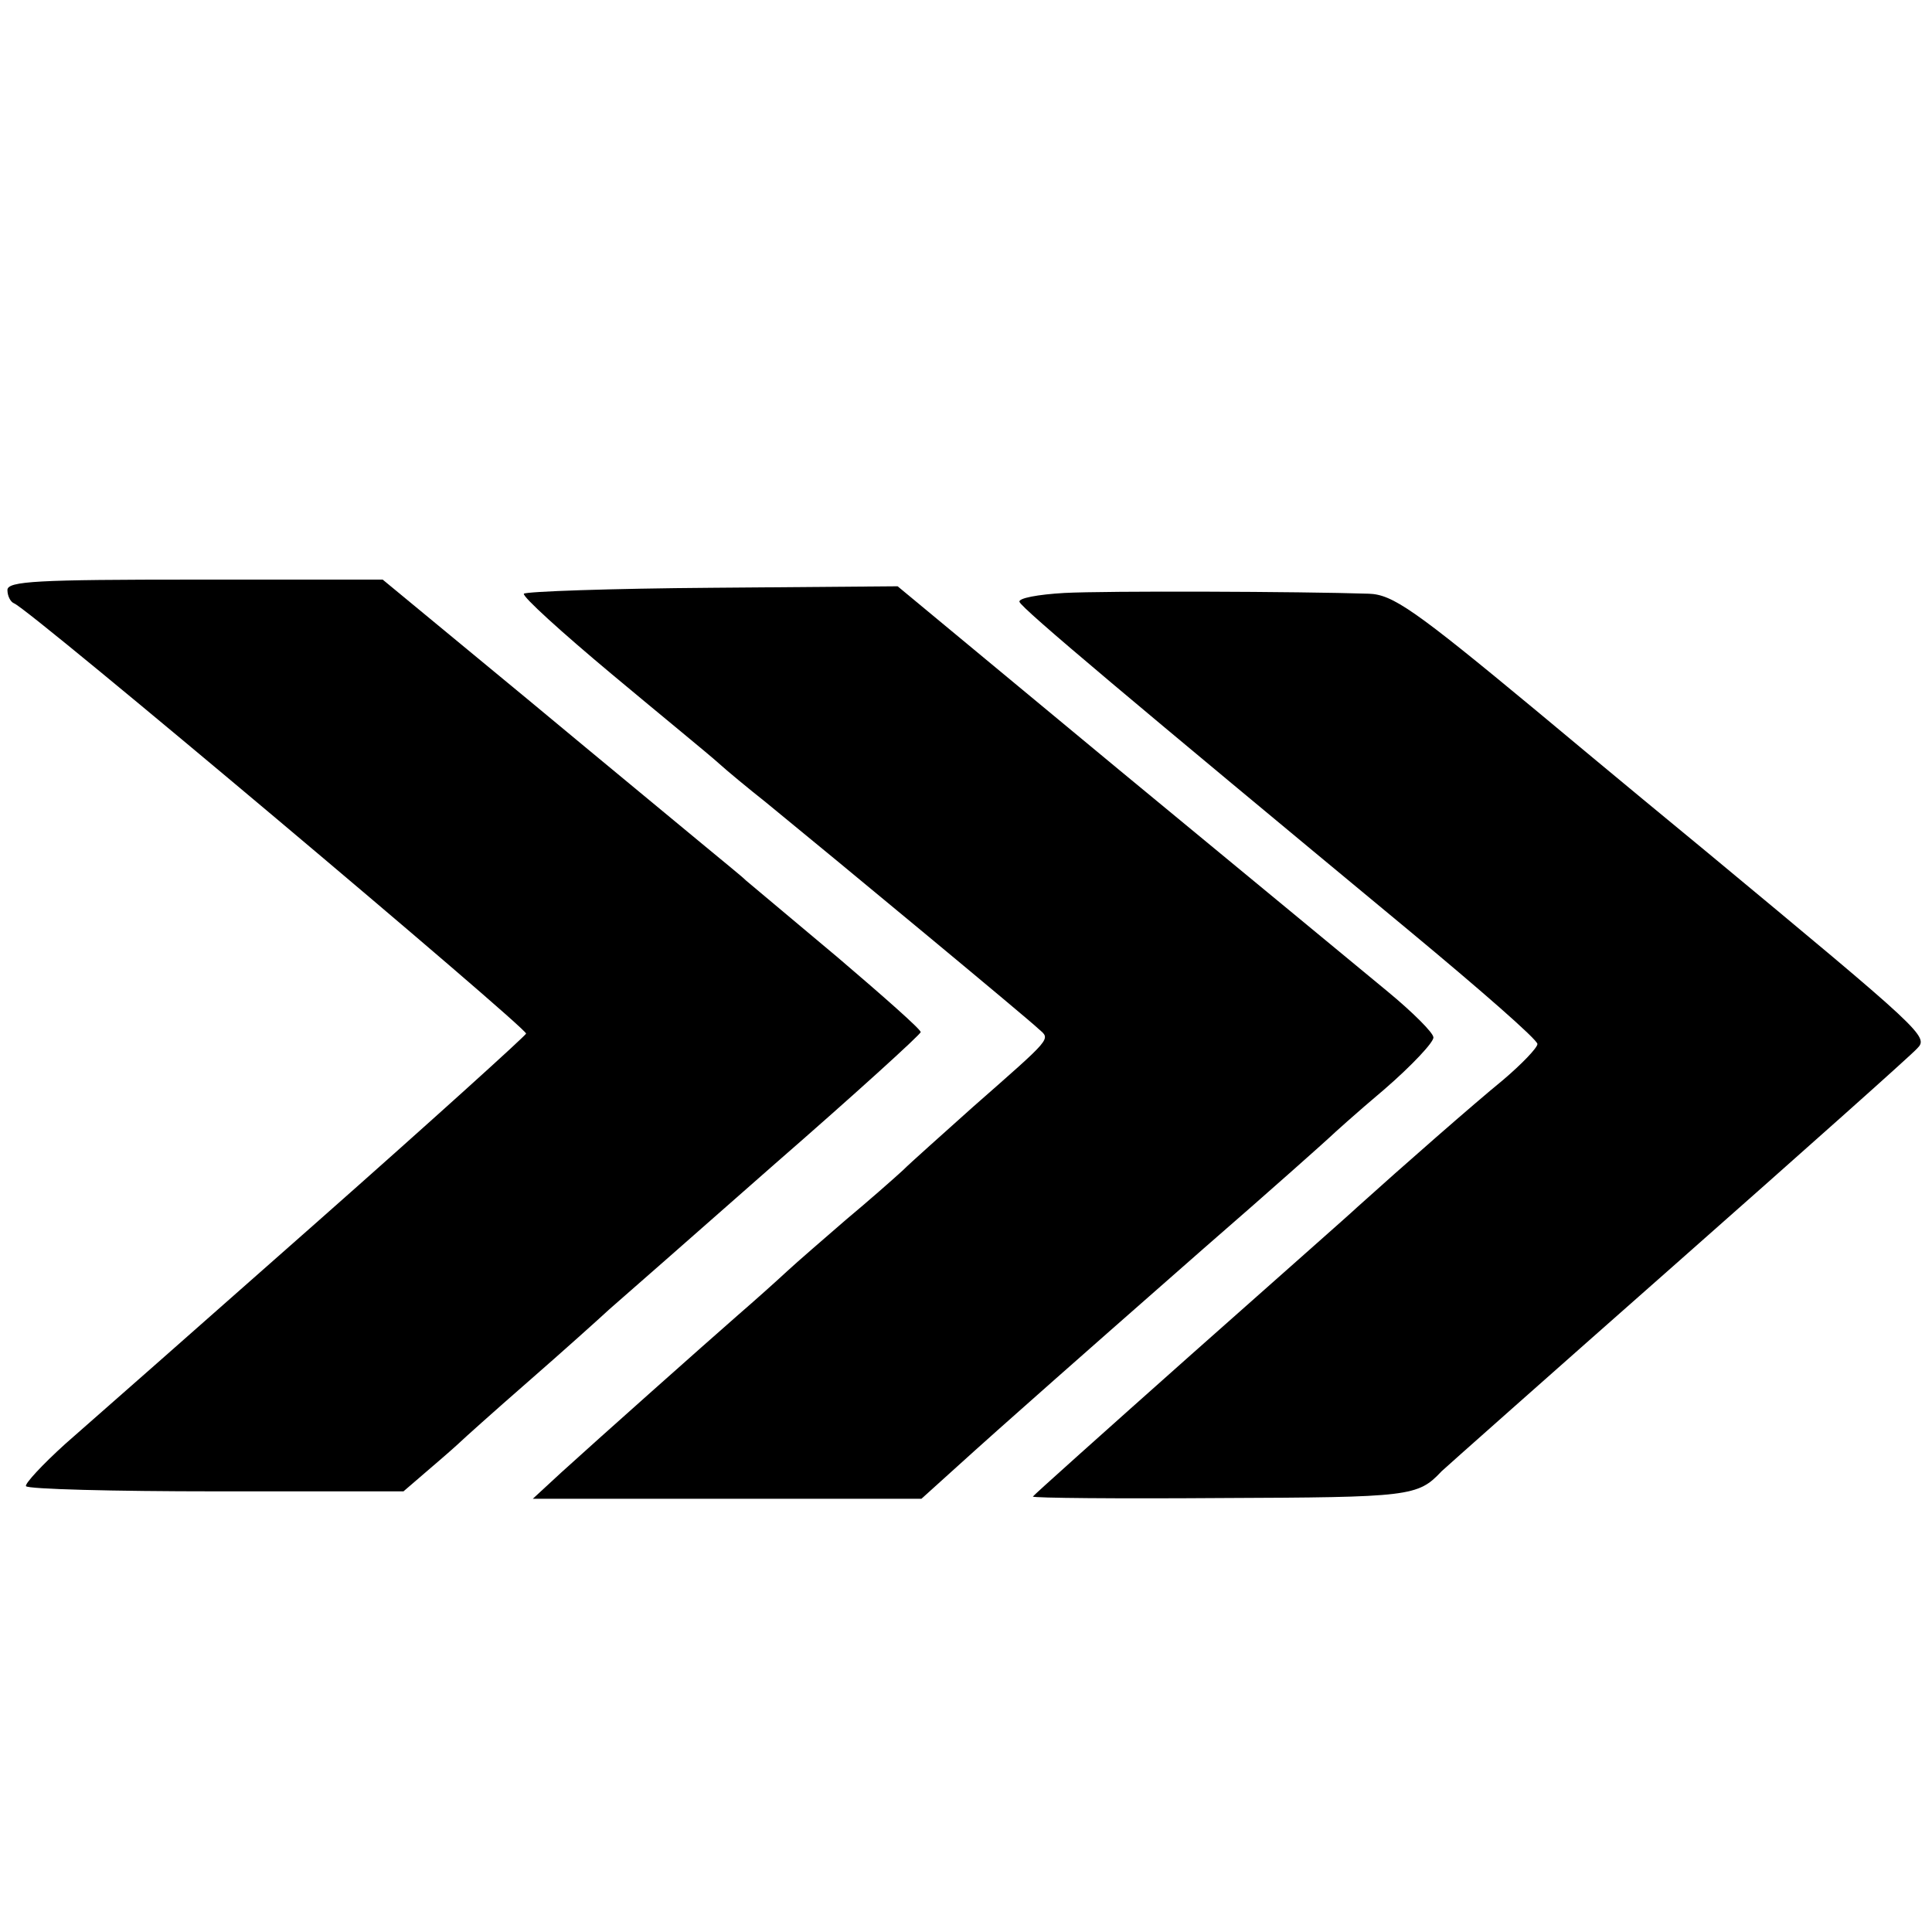 <?xml version="1.0" standalone="no"?>
<!DOCTYPE svg PUBLIC "-//W3C//DTD SVG 20010904//EN"
 "http://www.w3.org/TR/2001/REC-SVG-20010904/DTD/svg10.dtd">
<svg version="1.0" xmlns="http://www.w3.org/2000/svg"
 width="260pt" height="260pt" viewBox="0 0 260 260"
 preserveAspectRatio="xMidYMid meet">
<g transform="translate(0,260) scale(0.1,-0.1)"
fill="#000000" stroke="none">
<path d="M10 1806 c0 -8 4 -16 9 -18 20 -7 691 -572 689 -579 -2 -4 -129 -119
-283 -255 -154 -136 -306 -270 -337 -297 -31 -28 -55 -54 -53 -57 2 -4 118 -7
256 -7 l252 0 36 31 c20 17 38 33 41 36 3 3 43 39 90 80 47 41 96 85 110 98
14 12 114 100 222 195 108 94 197 175 197 178 1 3 -50 48 -111 100 -62 52
-118 99 -124 104 -6 6 -31 26 -55 46 -24 20 -132 109 -239 198 l-195 161 -252
0 c-212 0 -253 -2 -253 -14z"/>
<path d="M705 1801 c-2 -4 51 -52 118 -108 67 -56 132 -109 144 -120 11 -10
40 -34 64 -53 93 -76 355 -293 367 -305 16 -14 19 -10 -89 -105 -40 -36 -83
-74 -94 -85 -12 -11 -46 -41 -76 -66 -30 -26 -66 -57 -80 -70 -14 -13 -43 -39
-65 -58 -48 -42 -184 -163 -238 -212 l-39 -36 261 0 262 0 72 65 c40 36 89 79
108 96 19 17 109 96 200 176 91 79 167 147 170 150 3 3 35 32 73 64 37 32 67
64 66 70 0 6 -28 34 -62 62 -34 28 -196 162 -361 298 l-298 247 -249 -2 c-138
-1 -251 -5 -254 -8z"/>
<path d="M1432 1802 c-35 -2 -62 -7 -60 -12 3 -9 151 -133 525 -443 94 -78
172 -146 172 -152 0 -5 -21 -27 -47 -49 -38 -31 -135 -116 -196 -171 -6 -6
-107 -95 -223 -198 -117 -104 -213 -190 -213 -191 0 -2 114 -3 253 -2 255 1
265 2 297 36 3 3 145 129 315 279 171 151 317 281 325 290 16 16 9 22 -285
266 -22 18 -125 103 -228 189 -164 136 -193 156 -225 157 -92 3 -353 4 -410 1z"/>
</g>
</svg>
